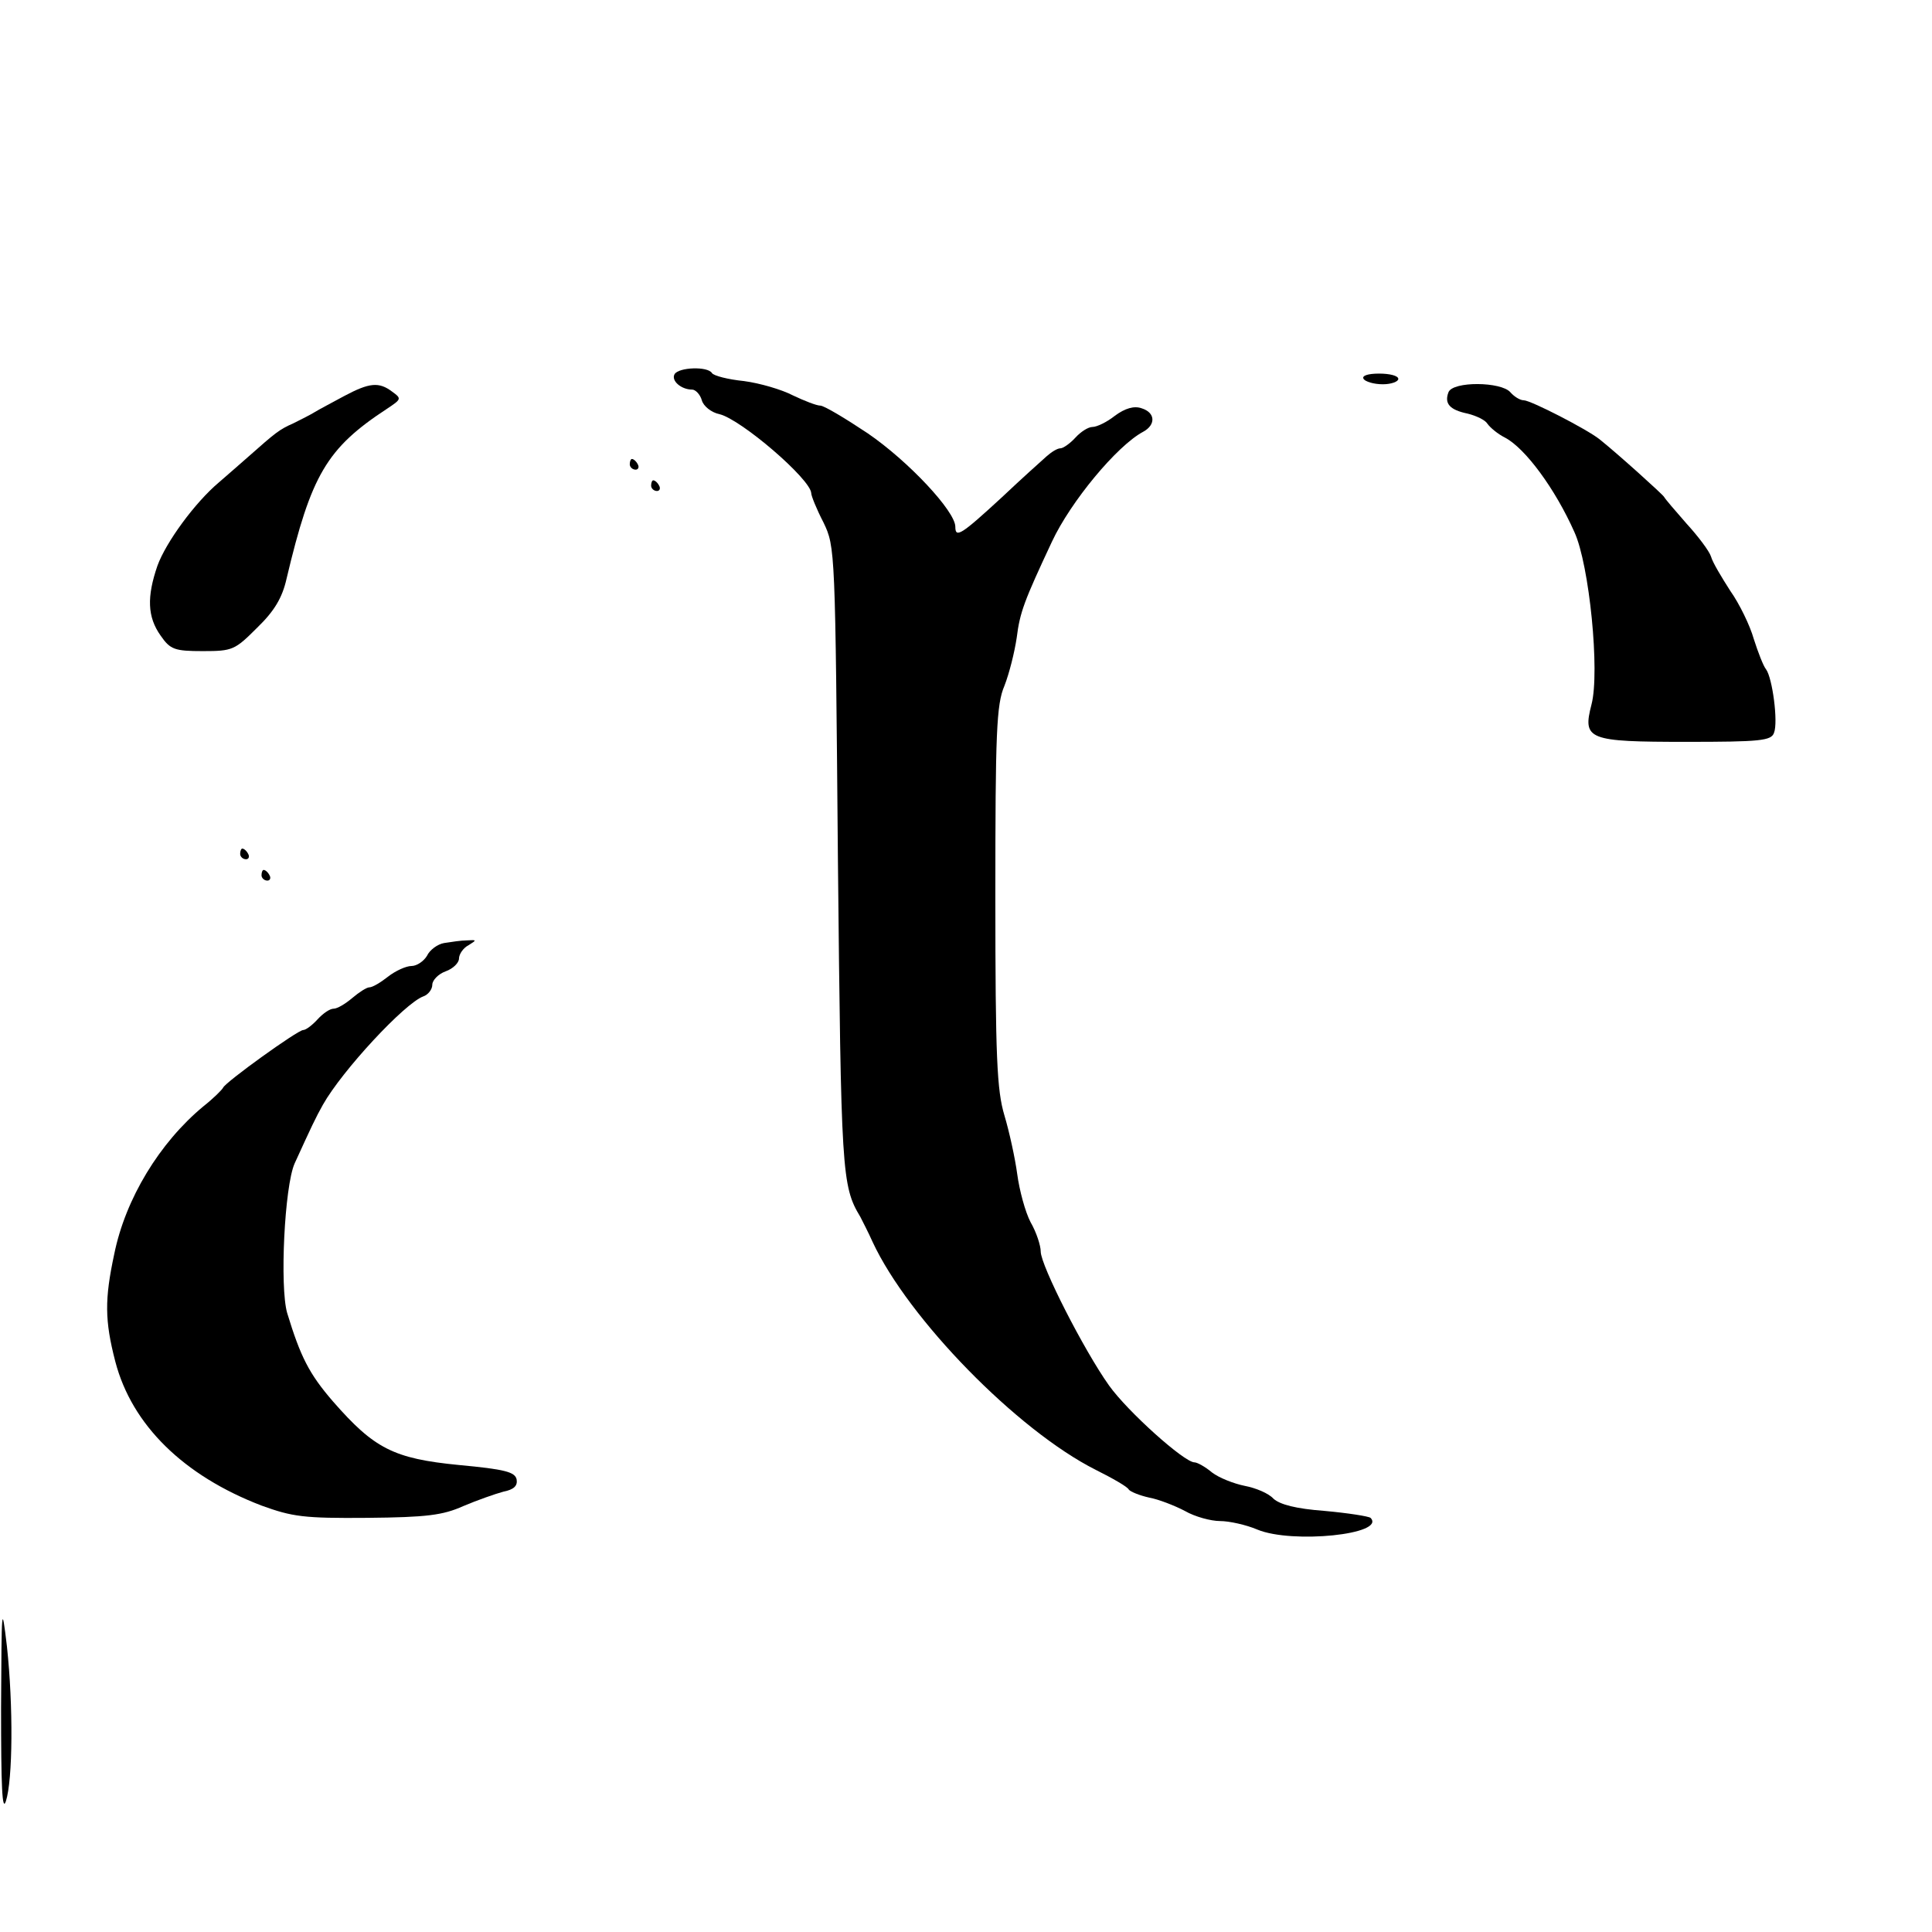 <?xml version="1.0" standalone="no"?>
<!DOCTYPE svg PUBLIC "-//W3C//DTD SVG 20010904//EN"
 "http://www.w3.org/TR/2001/REC-SVG-20010904/DTD/svg10.dtd">
<svg version="1.0" xmlns="http://www.w3.org/2000/svg"
 width="362pt" height="362pt" viewBox="0 0 362 362"
 preserveAspectRatio="xMidYMid meet">
<g transform="translate(0,362) scale(0.1,-0.1)"
fill="#000000" stroke="none">
<path d="M1264 2919 c-7 -12 12 -29 33 -29 6 0 15 -9 18 -20 3 -11 18 -23 33
-26 41 -10 171 -122 172 -148 0 -5 10 -30 23 -55 22 -46 22 -50 27 -631 6
-588 7 -612 42 -670 4 -8 15 -29 23 -47 67 -144 271 -353 418 -427 32 -16 60
-32 62 -37 3 -4 20 -11 38 -15 17 -3 48 -15 67 -25 19 -11 49 -19 66 -19 17 0
49 -7 70 -16 65 -27 242 -9 212 22 -4 3 -42 9 -86 13 -54 4 -84 12 -96 23 -9
10 -33 20 -54 24 -20 4 -48 15 -61 25 -13 11 -28 19 -33 19 -19 0 -125 95
-160 144 -47 66 -128 225 -128 251 0 11 -8 36 -19 55 -10 19 -21 60 -25 90 -4
30 -15 80 -24 110 -14 47 -17 107 -17 410 0 308 2 360 17 395 9 23 19 63 23
90 6 48 14 69 66 180 35 75 122 180 171 206 24 13 23 36 -3 44 -14 5 -31 0
-50 -14 -15 -12 -34 -21 -42 -21 -8 0 -22 -9 -32 -20 -10 -11 -23 -20 -28 -20
-6 0 -17 -7 -26 -15 -9 -8 -47 -42 -84 -77 -76 -70 -87 -77 -87 -55 0 29 -88
123 -164 175 -42 28 -82 52 -89 52 -7 0 -30 9 -51 19 -21 11 -62 23 -92 27
-30 3 -57 10 -60 15 -8 13 -62 11 -70 -2z"/>
<path d="M2555 2910 c3 -5 19 -10 36 -10 16 0 29 5 29 10 0 6 -16 10 -36 10
-21 0 -33 -4 -29 -10z"/>
<path d="M645 2878 c-22 -12 -47 -25 -55 -30 -8 -5 -26 -14 -40 -21 -27 -12
-33 -17 -85 -63 -16 -14 -41 -36 -55 -48 -45 -38 -99 -112 -115 -156 -20 -58
-19 -96 6 -131 18 -26 26 -29 79 -29 56 0 60 2 102 44 32 31 47 56 55 92 46
194 75 244 188 318 27 18 28 19 10 32 -25 19 -43 17 -90 -8z"/>
<path d="M2714 2885 c-8 -21 2 -33 36 -40 16 -4 33 -12 37 -19 5 -7 19 -19 33
-26 38 -20 94 -96 130 -177 28 -61 48 -262 32 -323 -17 -66 -7 -70 178 -70
138 0 159 2 164 17 8 20 -3 103 -15 119 -5 6 -15 32 -23 57 -7 25 -27 66 -44
90 -16 25 -33 53 -36 64 -3 10 -24 38 -46 62 -21 24 -40 46 -42 50 -3 5 -86
80 -121 108 -24 19 -129 73 -142 73 -7 0 -18 7 -25 15 -17 20 -108 21 -116 0z"/>
<path d="M1180 2750 c0 -5 5 -10 11 -10 5 0 7 5 4 10 -3 6 -8 10 -11 10 -2 0
-4 -4 -4 -10z"/>
<path d="M1220 2710 c0 -5 5 -10 11 -10 5 0 7 5 4 10 -3 6 -8 10 -11 10 -2 0
-4 -4 -4 -10z"/>
<path d="M450 2020 c0 -5 5 -10 11 -10 5 0 7 5 4 10 -3 6 -8 10 -11 10 -2 0
-4 -4 -4 -10z"/>
<path d="M490 1980 c0 -5 5 -10 11 -10 5 0 7 5 4 10 -3 6 -8 10 -11 10 -2 0
-4 -4 -4 -10z"/>
<path d="M832 1853 c-12 -2 -27 -13 -32 -24 -6 -10 -19 -19 -29 -19 -10 0 -30
-9 -44 -20 -14 -11 -29 -20 -35 -20 -5 0 -19 -9 -32 -20 -13 -11 -28 -20 -35
-20 -7 0 -20 -9 -30 -20 -10 -11 -22 -20 -27 -20 -10 0 -145 -97 -150 -108 -2
-4 -18 -20 -37 -35 -82 -68 -146 -173 -167 -277 -18 -84 -18 -124 2 -201 31
-119 128 -214 274 -270 58 -21 79 -24 198 -23 112 1 142 5 180 22 26 11 60 23
75 27 20 4 27 11 25 23 -3 14 -22 19 -108 27 -123 12 -159 31 -236 119 -45 52
-61 84 -86 166 -14 49 -5 237 14 280 32 70 39 85 53 110 36 64 153 190 188
203 9 3 17 13 17 22 0 8 11 20 25 25 14 5 25 16 25 24 0 8 8 20 18 25 16 10
15 10 -3 9 -11 0 -30 -3 -43 -5z"/>
<path d="M2 420 c0 -147 2 -196 9 -175 13 40 14 178 2 290 -10 84 -10 76 -11
-115z"/>
</g>
</svg>
